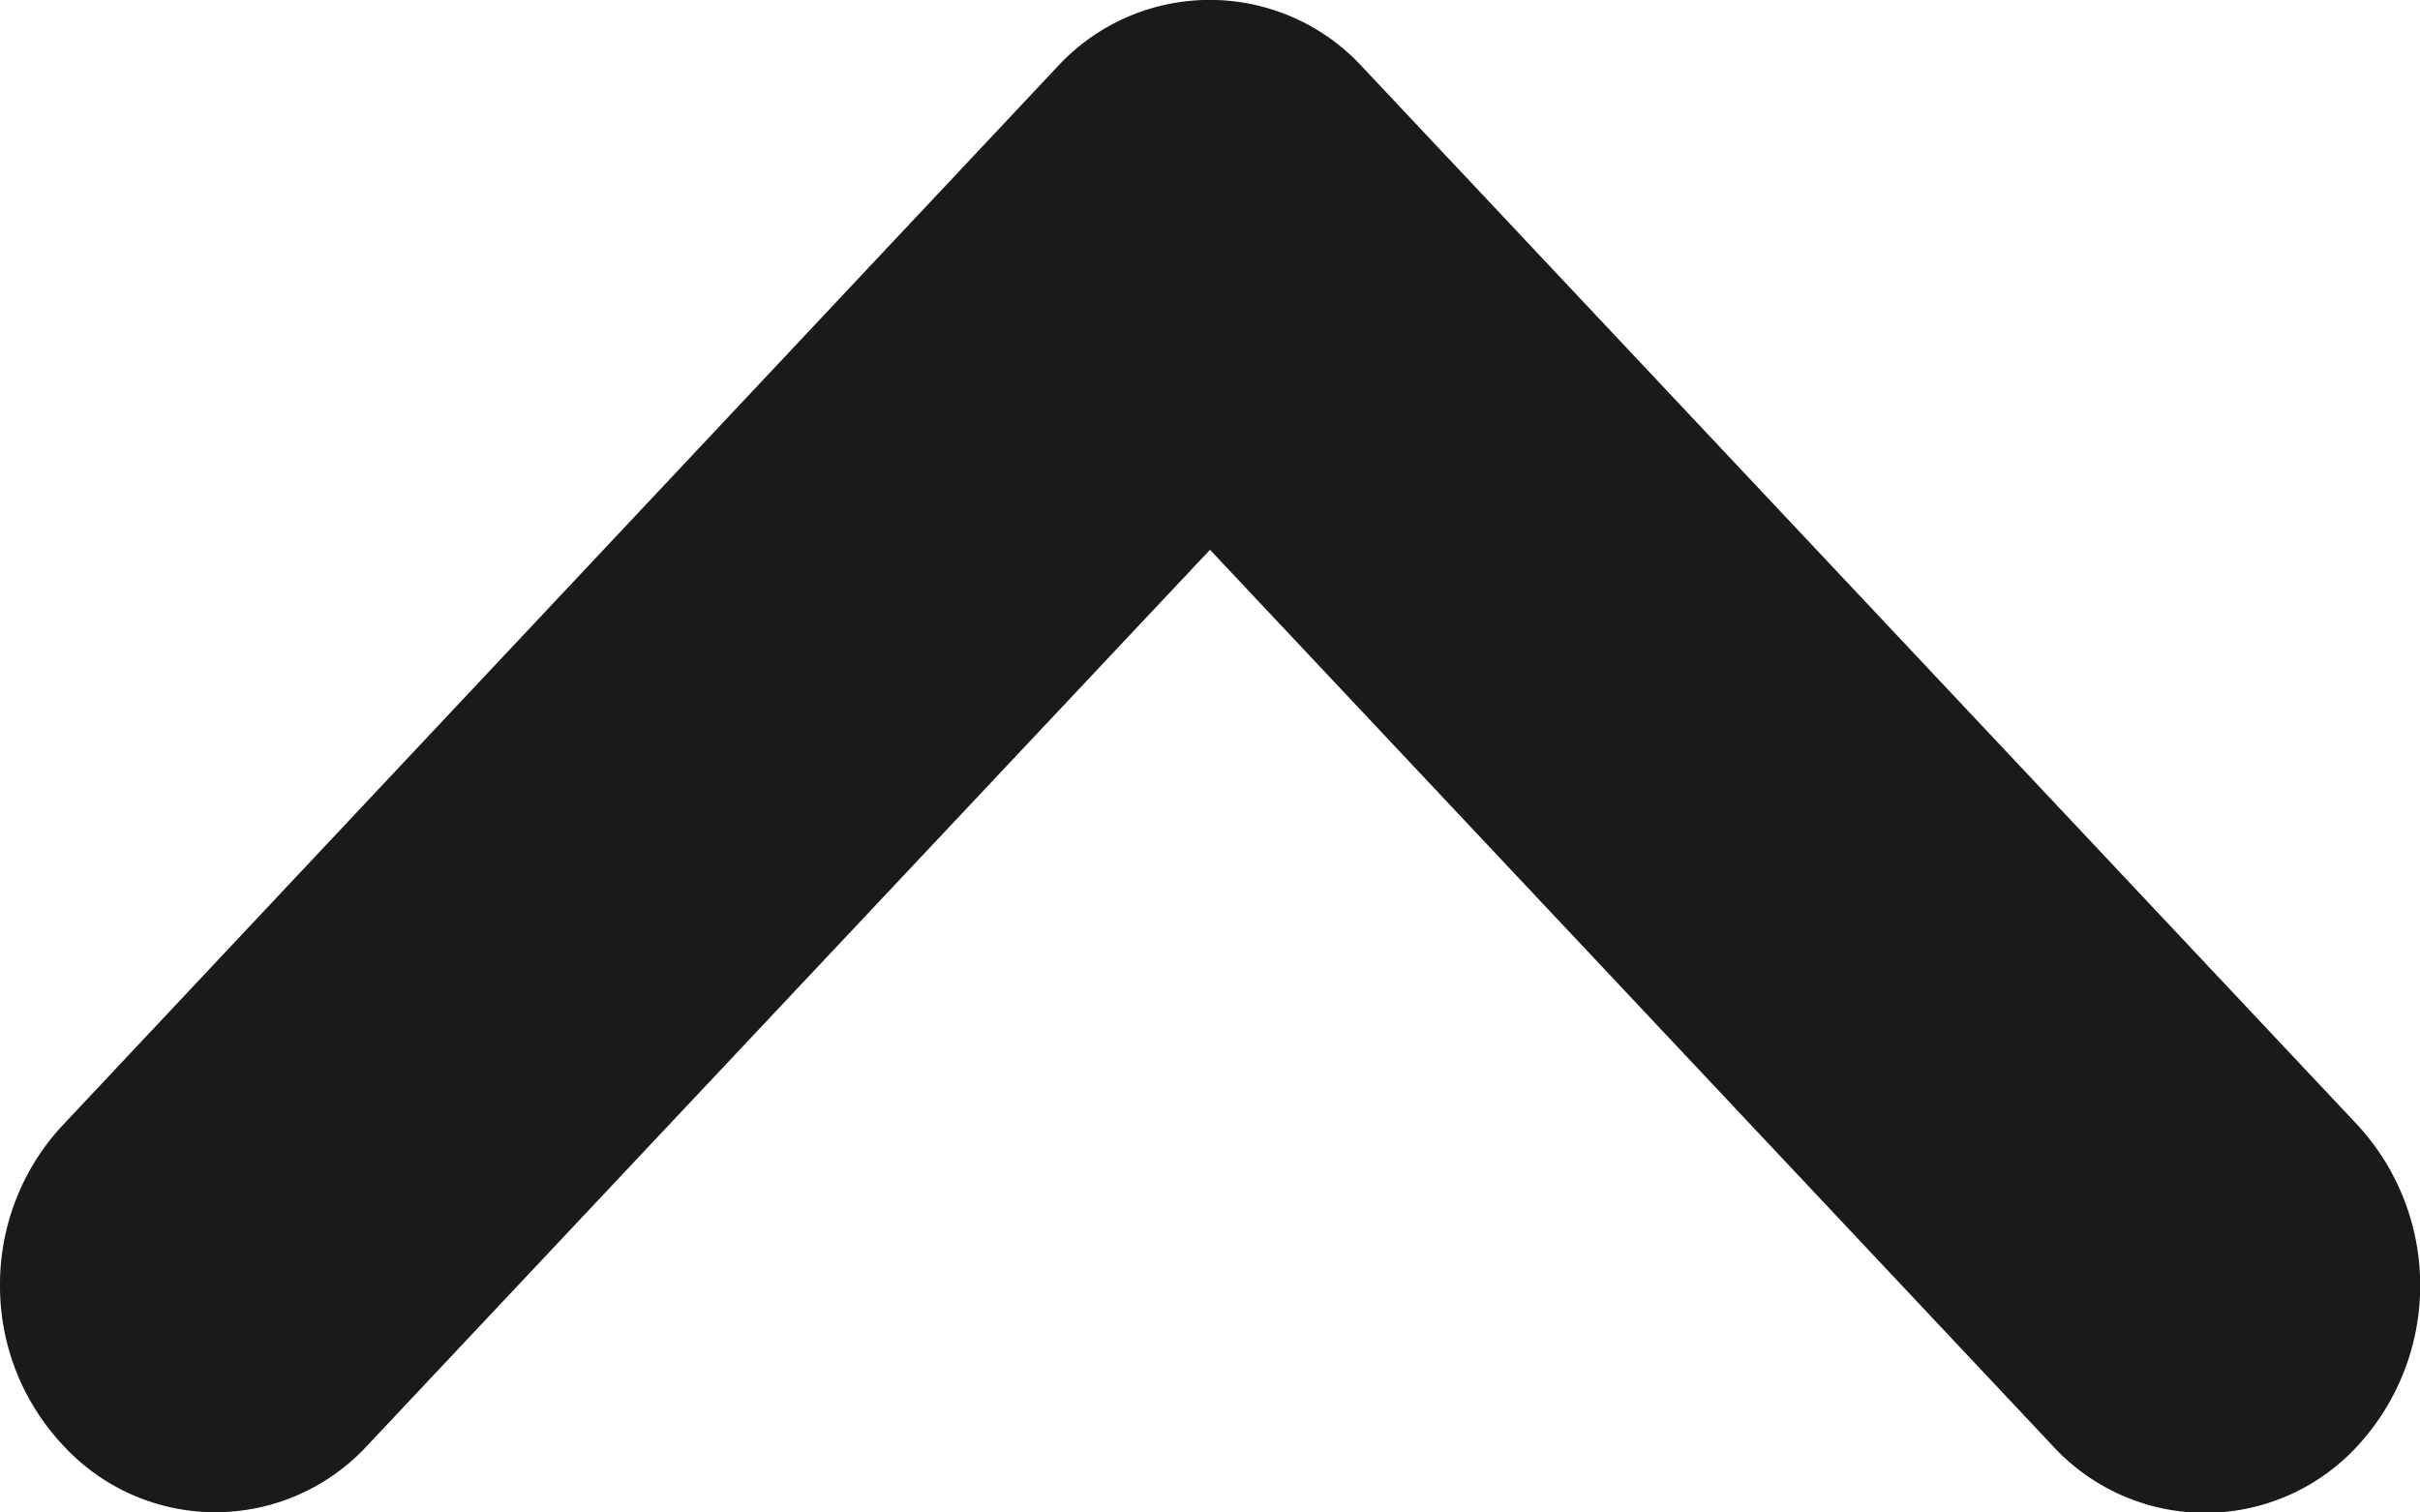 <svg xmlns="http://www.w3.org/2000/svg" width="16" height="10" viewBox="0 0 16 10">
  <g id="fleche" transform="translate(16 10) rotate(180)">
    <path id="Fill_4" data-name="Fill 4" d="M16,1.5a1.544,1.544,0,0,1-.415,1.061L9.009,9.559a1.37,1.37,0,0,1-2.015,0L.415,2.564a1.565,1.565,0,0,1,0-2.126,1.368,1.368,0,0,1,2.011,0L8,6.365,13.572.442a1.366,1.366,0,0,1,2.009,0A1.536,1.536,0,0,1,16,1.5" fill="#1a1a1a"/>
  </g>
</svg>
